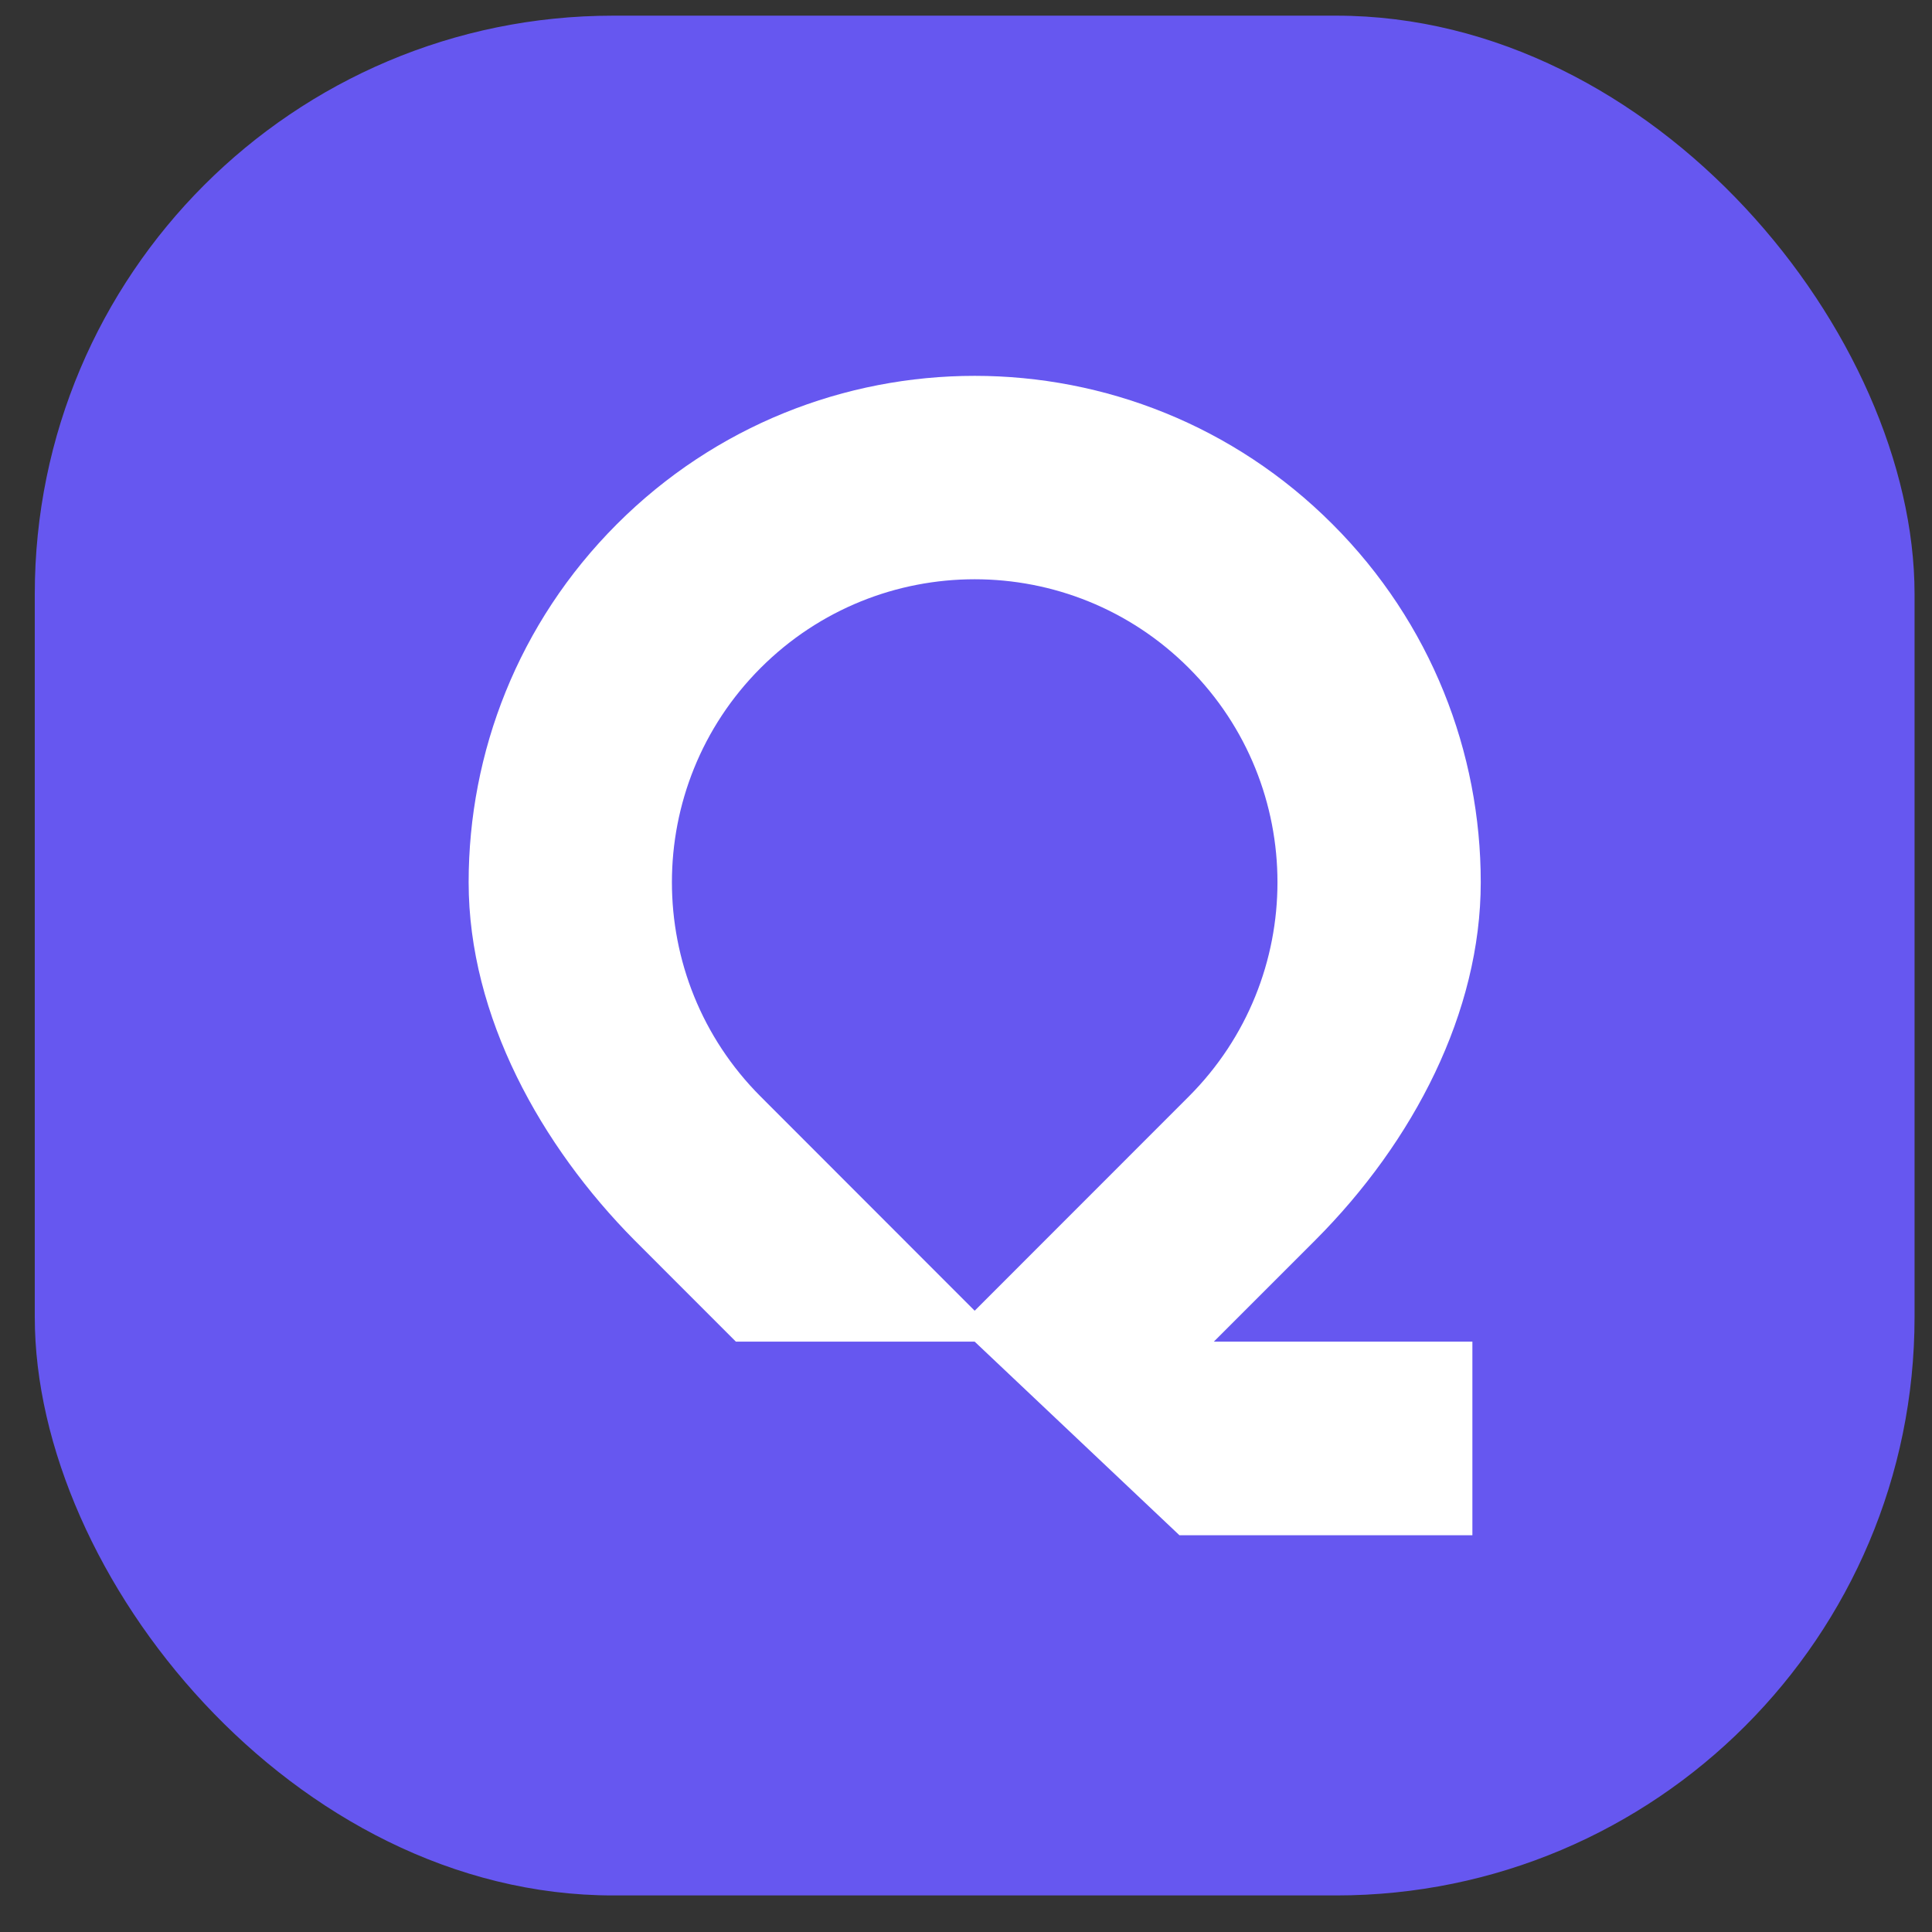 <svg xmlns="http://www.w3.org/2000/svg" fill="none" viewBox="0 0 37 37" height="37" width="37">
<rect x="0" y="0" width="37" height="37" fill="#333333" stroke="none"/>
<rect fill="#6657F0" rx="11.077" height="36" width="36" y="0.3" x="0.666"></rect>
<path fill="white" d="M28.358 16.896C28.358 19.378 27.078 21.86 25.186 23.754L23.246 25.694H28.198V29.402H22.588L18.666 25.694V25.102L22.767 20.999C25.031 18.733 25.031 15.059 22.767 12.793C20.502 10.527 16.831 10.527 14.566 12.793C12.302 15.059 12.302 18.733 14.566 20.999L18.666 25.102V25.694H14.093L12.15 23.75C10.366 21.949 8.975 19.469 8.975 16.896C8.975 14.414 9.921 11.932 11.813 10.039C15.598 6.251 21.735 6.251 25.519 10.039C27.412 11.932 28.358 14.414 28.358 16.896Z"></path>
</svg>
